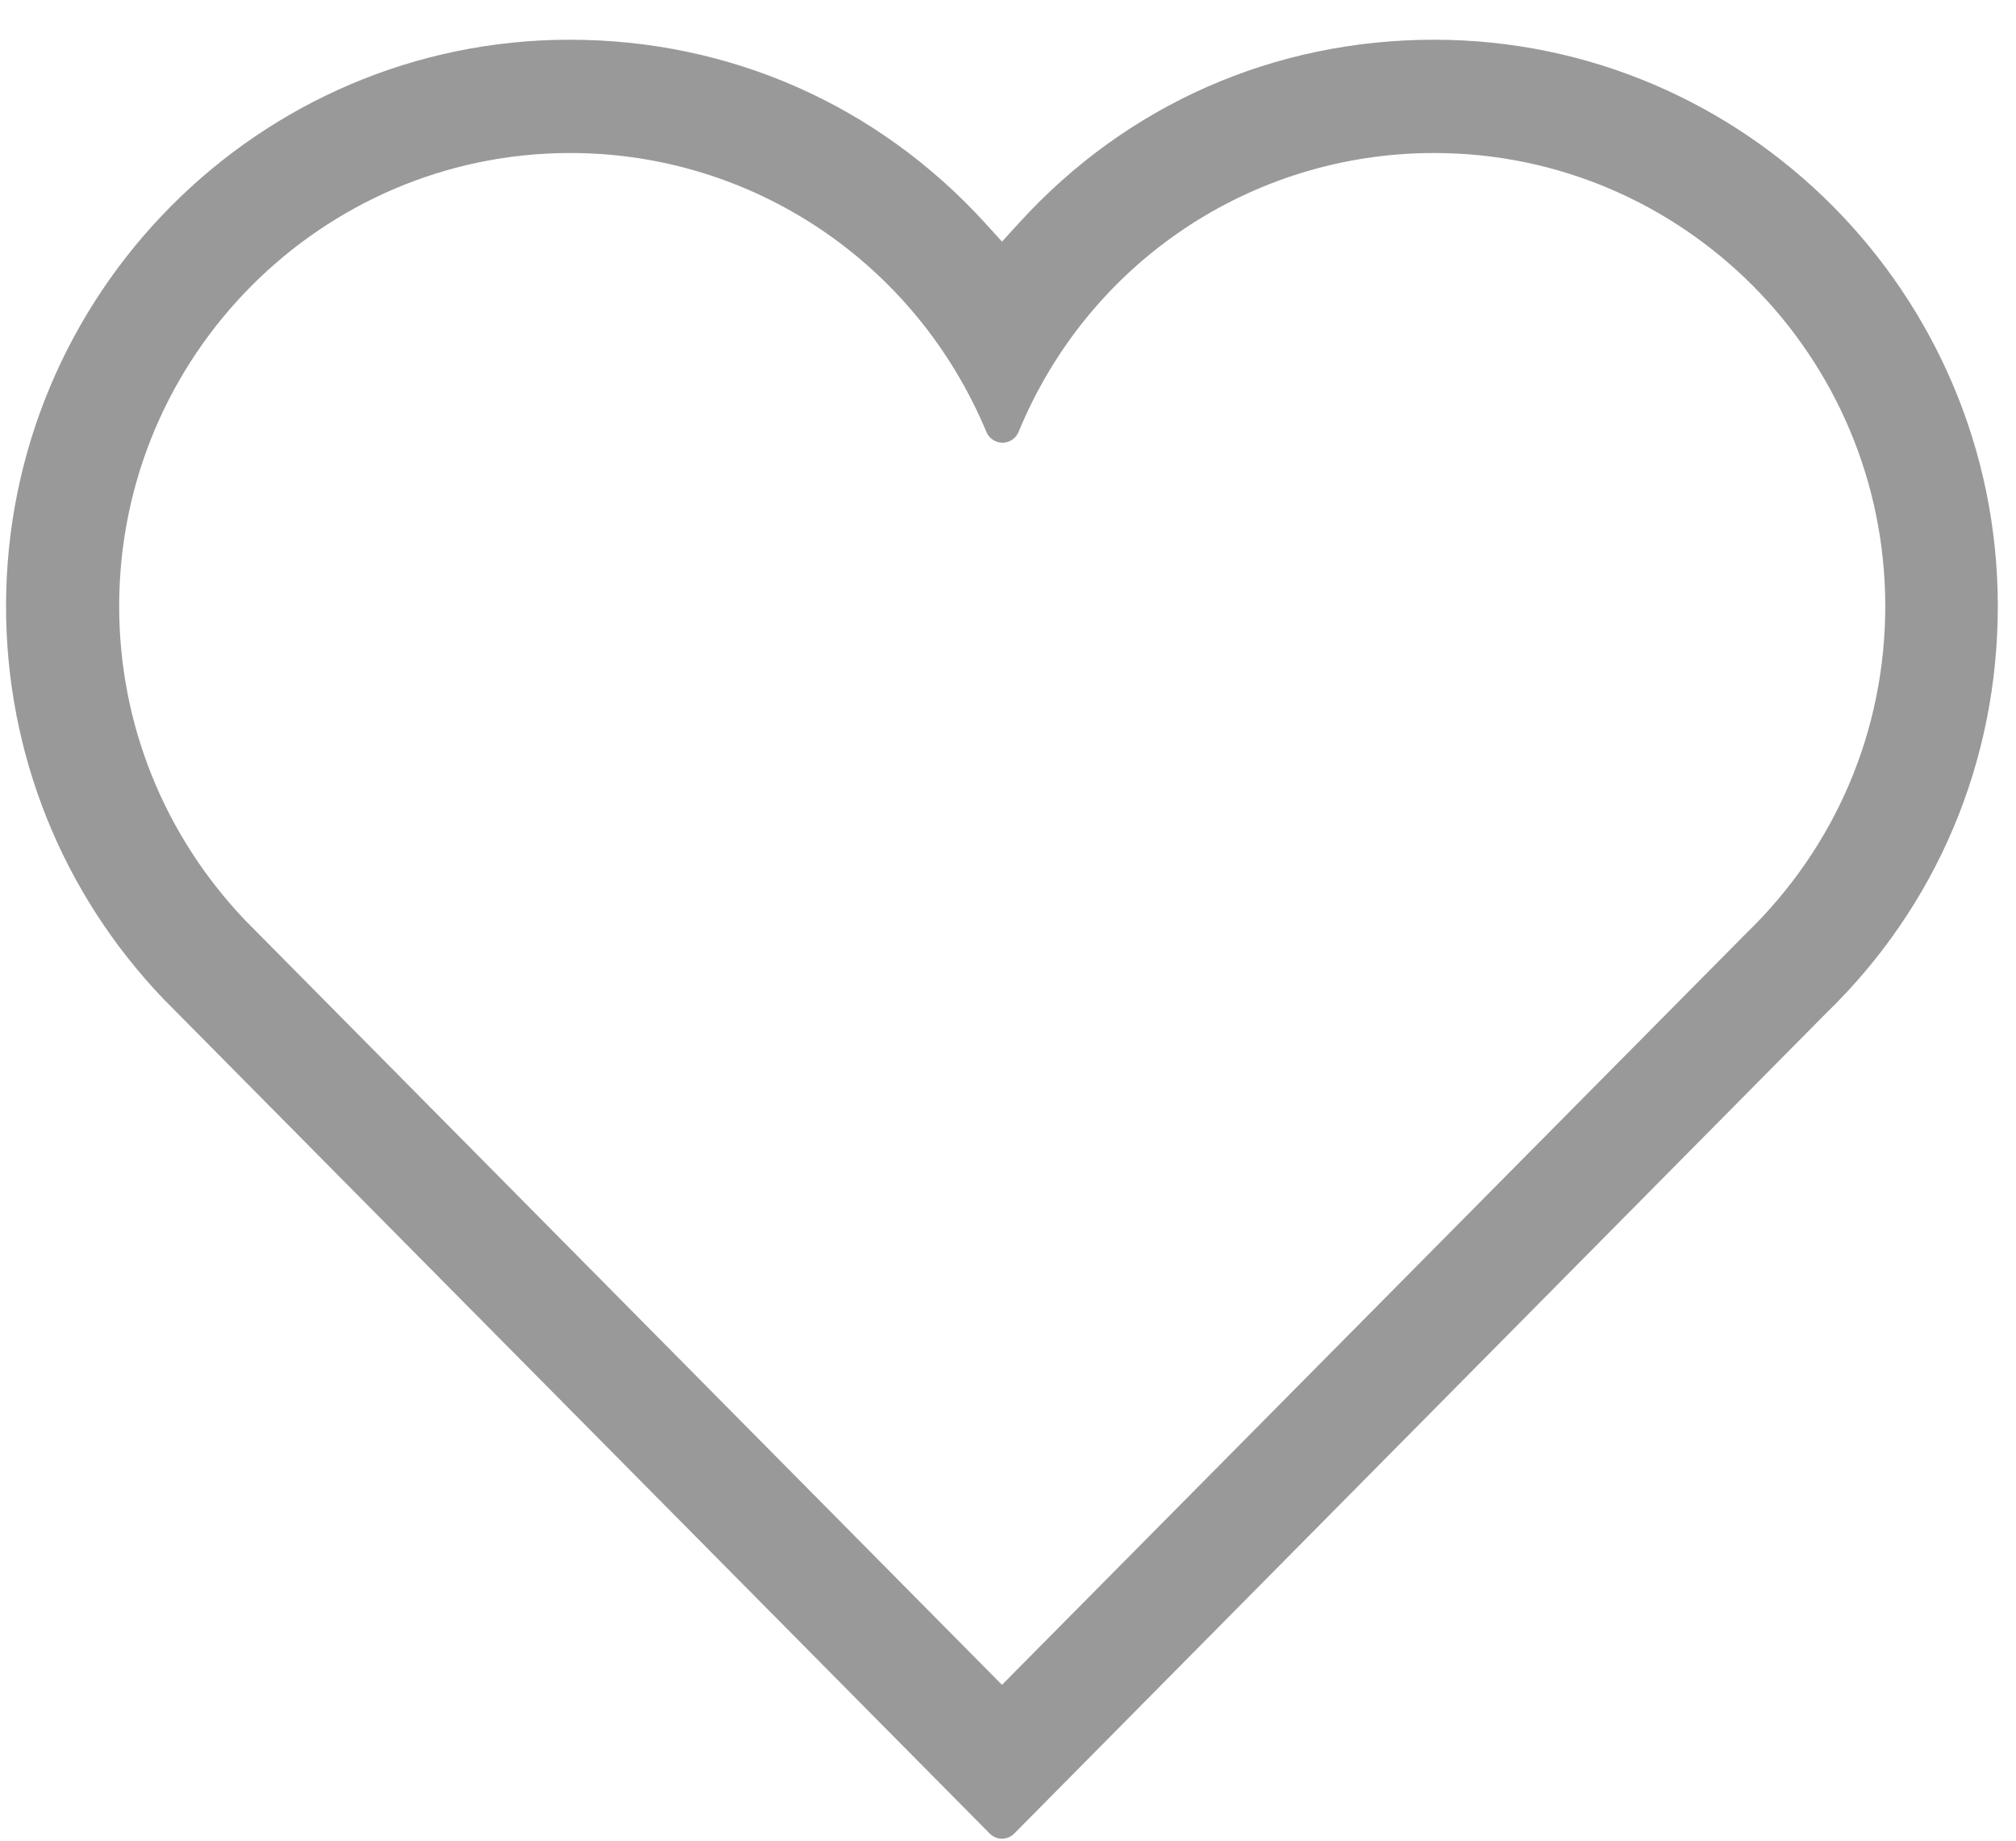 <?xml version="1.0" encoding="UTF-8" standalone="no"?>
<!DOCTYPE svg PUBLIC "-//W3C//DTD SVG 1.1//EN" "http://www.w3.org/Graphics/SVG/1.1/DTD/svg11.dtd">
<svg width="100%" height="100%" viewBox="0 0 46 42" version="1.1" xmlns="http://www.w3.org/2000/svg" xmlns:xlink="http://www.w3.org/1999/xlink" xml:space="preserve" xmlns:serif="http://www.serif.com/" style="fill-rule:evenodd;clip-rule:evenodd;stroke-linejoin:round;stroke-miterlimit:2;">
    <g id="Mesa-de-trabajo1" serif:id="Mesa de trabajo1" transform="matrix(1.012,0,0,1.024,-948.66,-901.153)">
        <rect x="937.276" y="880.441" width="45.448" height="41.035" style="fill:none;"/>
        <g transform="matrix(2.635,0,0,2.605,950.269,918.479)">
            <path d="M0,-13.45C-2.129,-13.45 -3.86,-11.711 -3.86,-9.573C-3.86,-8.571 -3.478,-7.618 -2.783,-6.888L3.694,-0.347L10.06,-6.773C10.827,-7.514 11.252,-8.511 11.252,-9.573C11.252,-11.711 9.521,-13.45 7.392,-13.45C5.828,-13.45 4.432,-12.513 3.836,-11.064C3.813,-11.009 3.759,-10.972 3.698,-10.972C3.638,-10.972 3.584,-11.009 3.561,-11.063C2.956,-12.513 1.559,-13.45 0,-13.45M3.694,0.969C3.654,0.969 3.616,0.953 3.589,0.925L-3.482,-6.215C-4.35,-7.123 -4.828,-8.316 -4.828,-9.573C-4.828,-12.245 -2.664,-14.419 -0.005,-14.419C1.363,-14.419 2.625,-13.863 3.547,-12.854L3.694,-12.692L3.842,-12.854C4.761,-13.863 6.021,-14.419 7.392,-14.419C10.051,-14.419 12.215,-12.245 12.215,-9.573C12.215,-8.243 11.691,-7.005 10.74,-6.086L3.799,0.925C3.771,0.953 3.734,0.969 3.694,0.969" style="fill:rgb(153,153,153);fill-rule:nonzero;"/>
        </g>
    </g>
</svg>
